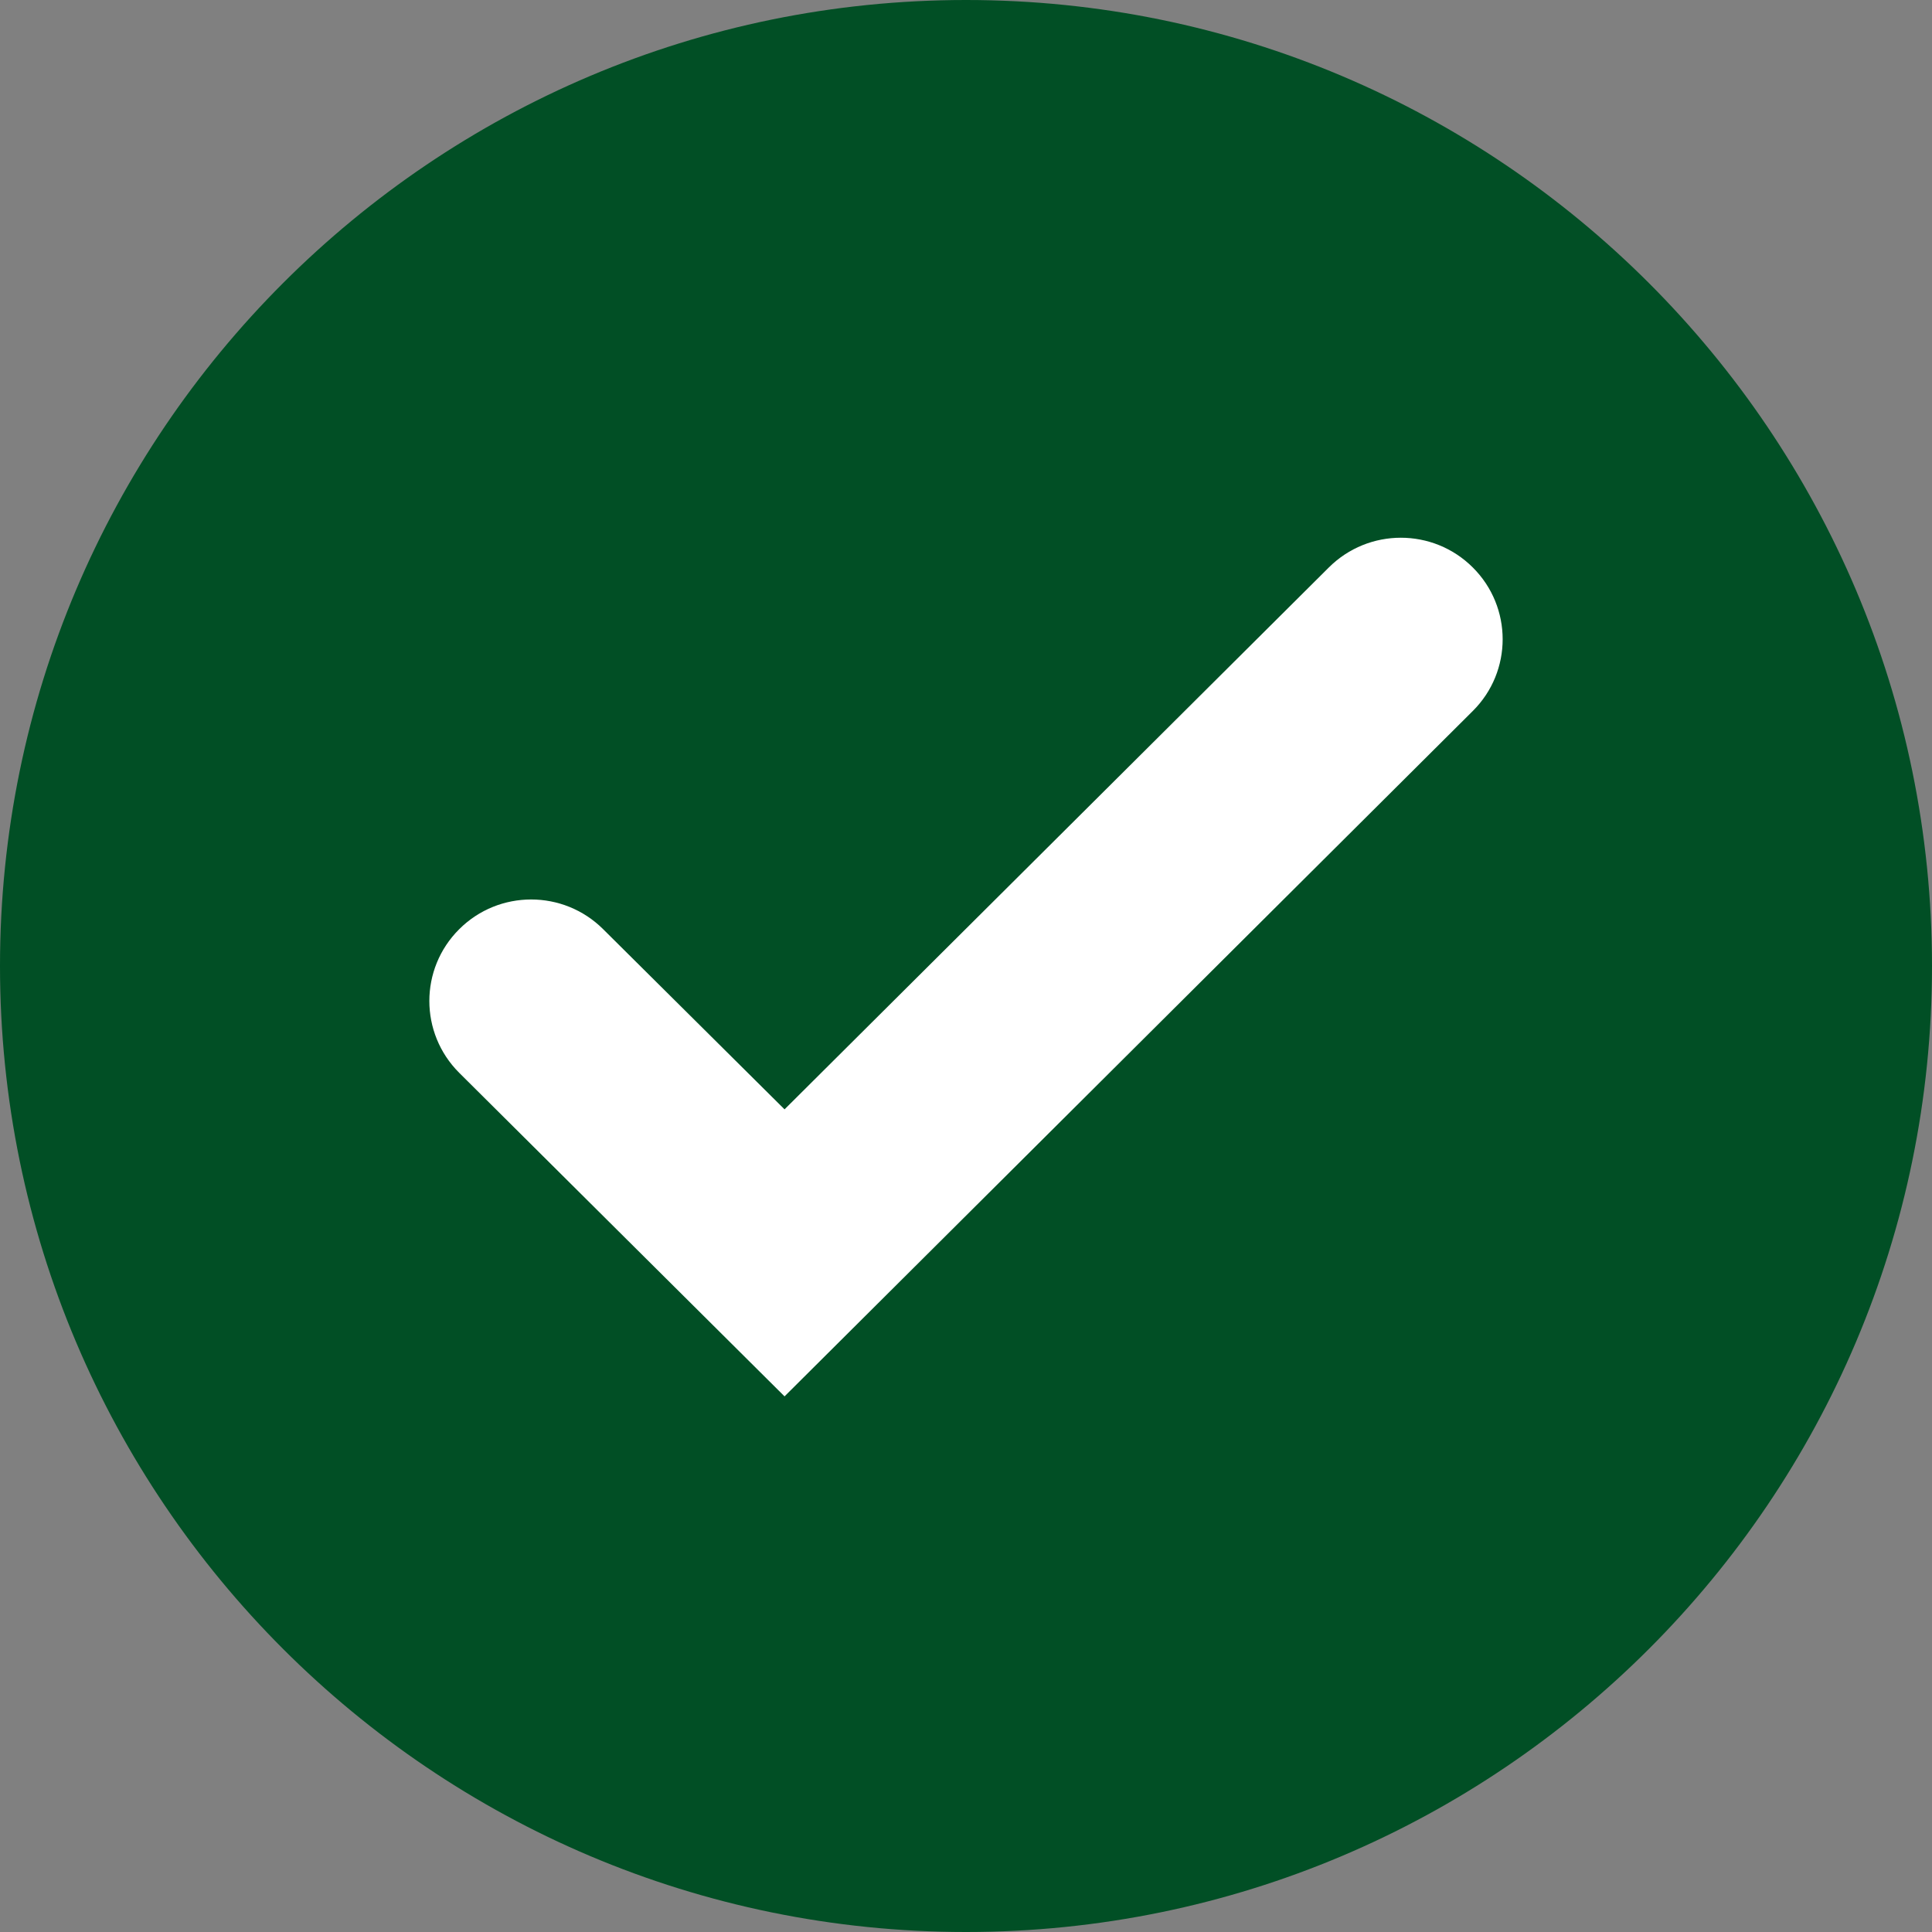 <?xml version="1.0" encoding="UTF-8" standalone="no"?><!DOCTYPE svg PUBLIC "-//W3C//DTD SVG 1.1//EN" "http://www.w3.org/Graphics/SVG/1.1/DTD/svg11.dtd"><svg width="100%" height="100%" viewBox="0 0 25 25" version="1.1" xmlns="http://www.w3.org/2000/svg" xmlns:xlink="http://www.w3.org/1999/xlink" xml:space="preserve" xmlns:serif="http://www.serif.com/" style="fill-rule:evenodd;clip-rule:evenodd;stroke-linejoin:round;stroke-miterlimit:2;"><rect x="0" y="0" width="25" height="25" fill="#808080" stroke="none"/><g id="haken"><path d="M12.5,25c-6.899,0 -12.5,-5.601 -12.5,-12.5c0,-6.899 5.601,-12.5 12.5,-12.5c6.899,0 12.5,5.601 12.5,12.5c0,6.899 -5.601,12.5 -12.5,12.5Z" style="fill:#014f25;"/><path d="M10.152,18.069l-4.21,-4.187c-0.515,-0.514 -0.515,-1.345 -0,-1.858c0.514,-0.513 1.348,-0.513 1.863,0l2.347,2.331l7.043,-7.012c0.515,-0.513 1.349,-0.513 1.863,0c0.515,0.513 0.515,1.345 0,1.857l-8.906,8.869Z" style="fill:#fff;"/></g></svg>